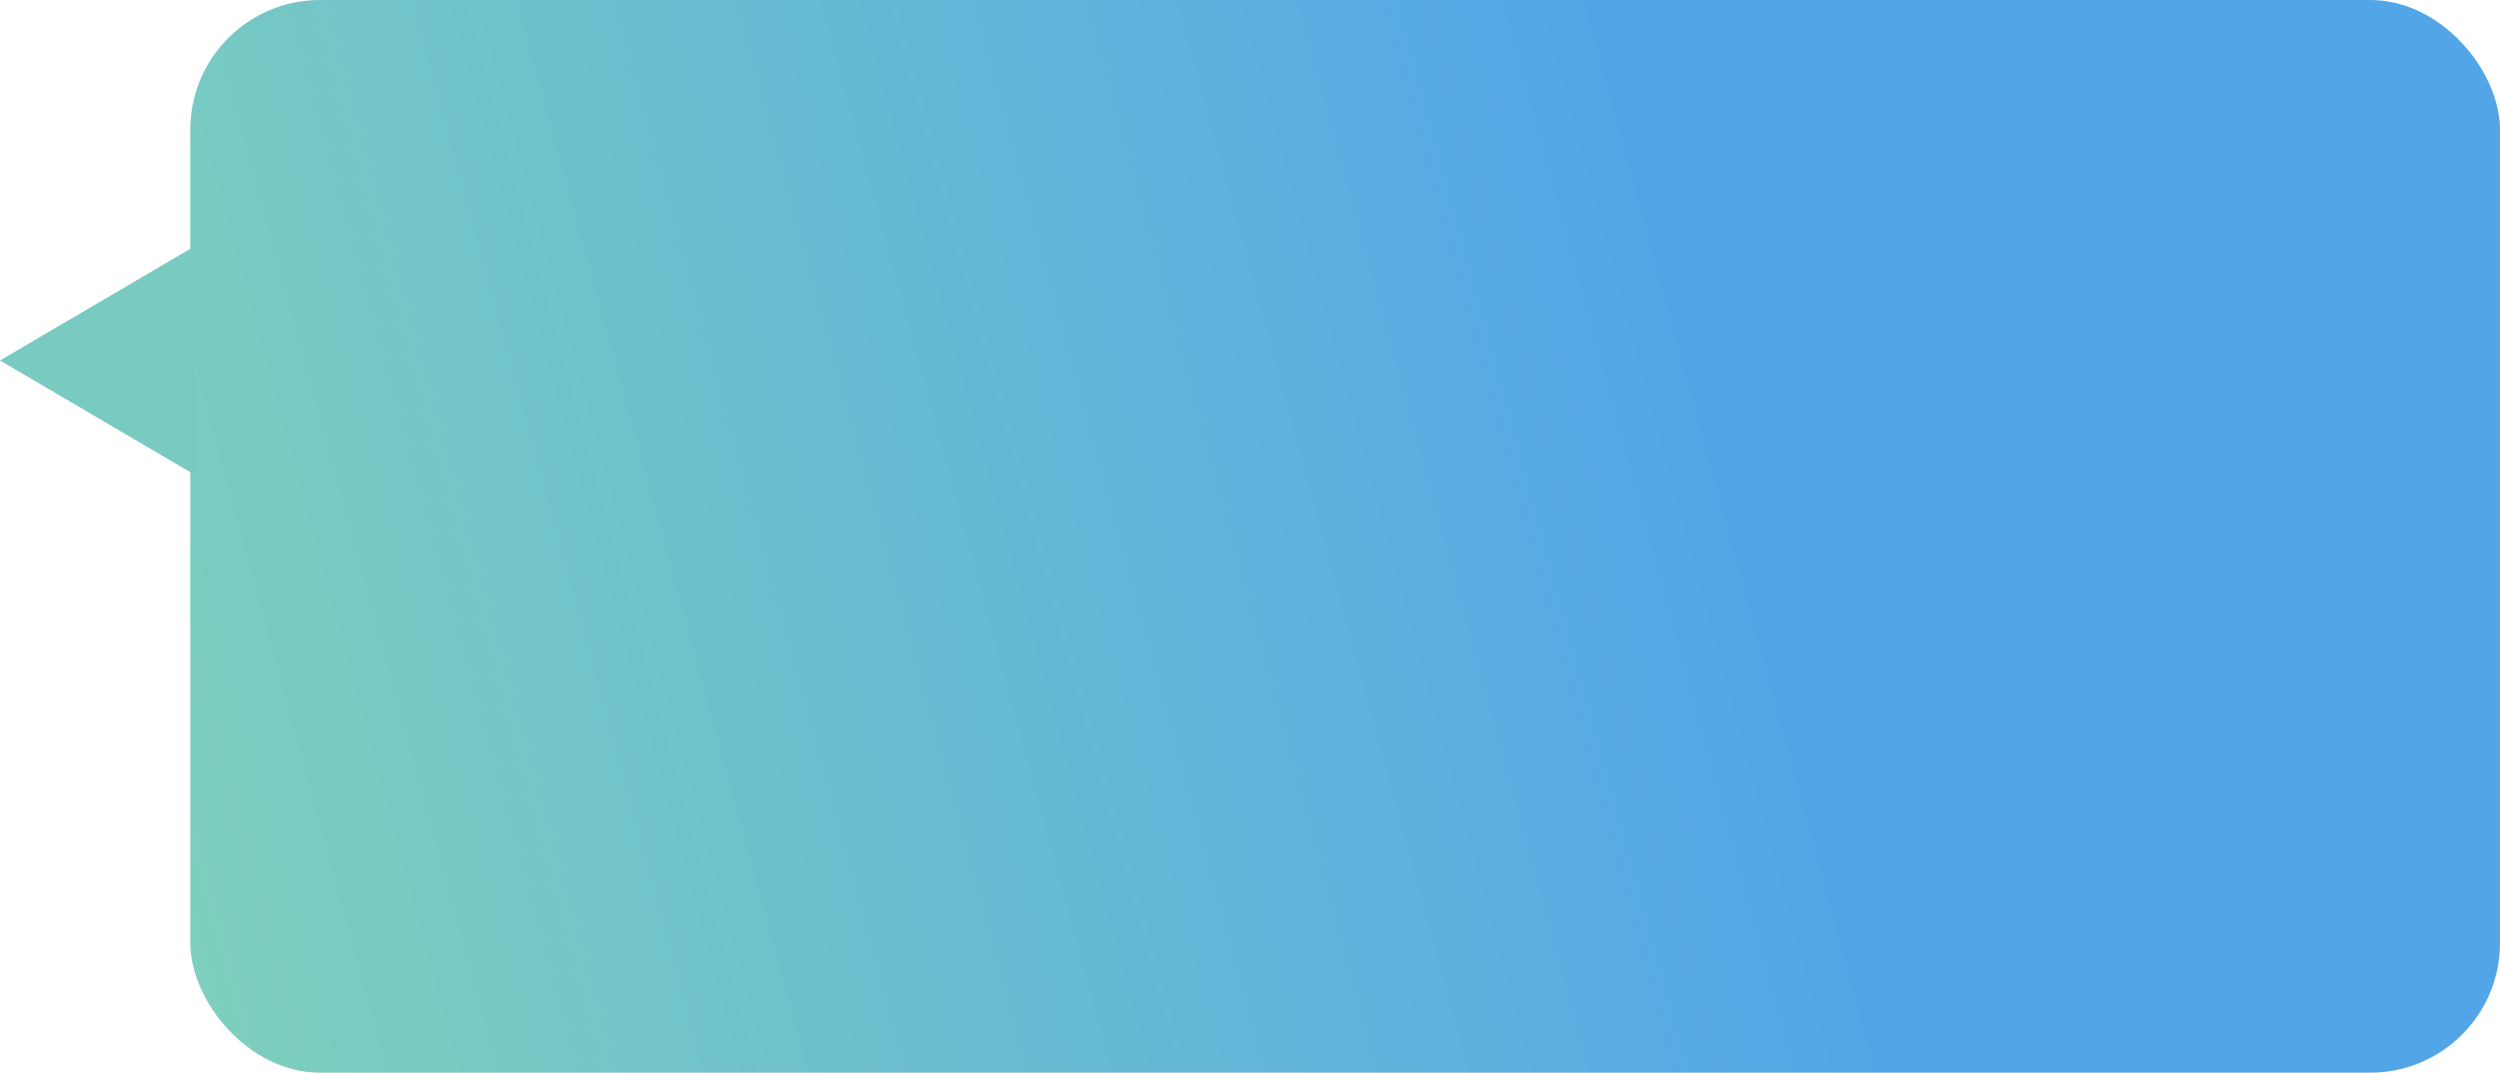 <?xml version="1.0" encoding="UTF-8"?> <svg xmlns="http://www.w3.org/2000/svg" width="289" height="124" viewBox="0 0 289 124" fill="none"> <rect x="22" width="267" height="124" rx="15" fill="url(#paint0_linear)"></rect> <path d="M-6.55671e-07 41.672L22.5 28.469L22.5 54.876L-6.55671e-07 41.672Z" fill="#79CBC1"></path> <defs> <linearGradient id="paint0_linear" x1="185.167" y1="6.01066e-06" x2="-175.76" y2="98.258" gradientUnits="userSpaceOnUse"> <stop stop-color="#52A6E8"></stop> <stop offset="1" stop-color="#AAF991"></stop> </linearGradient> </defs> </svg> 